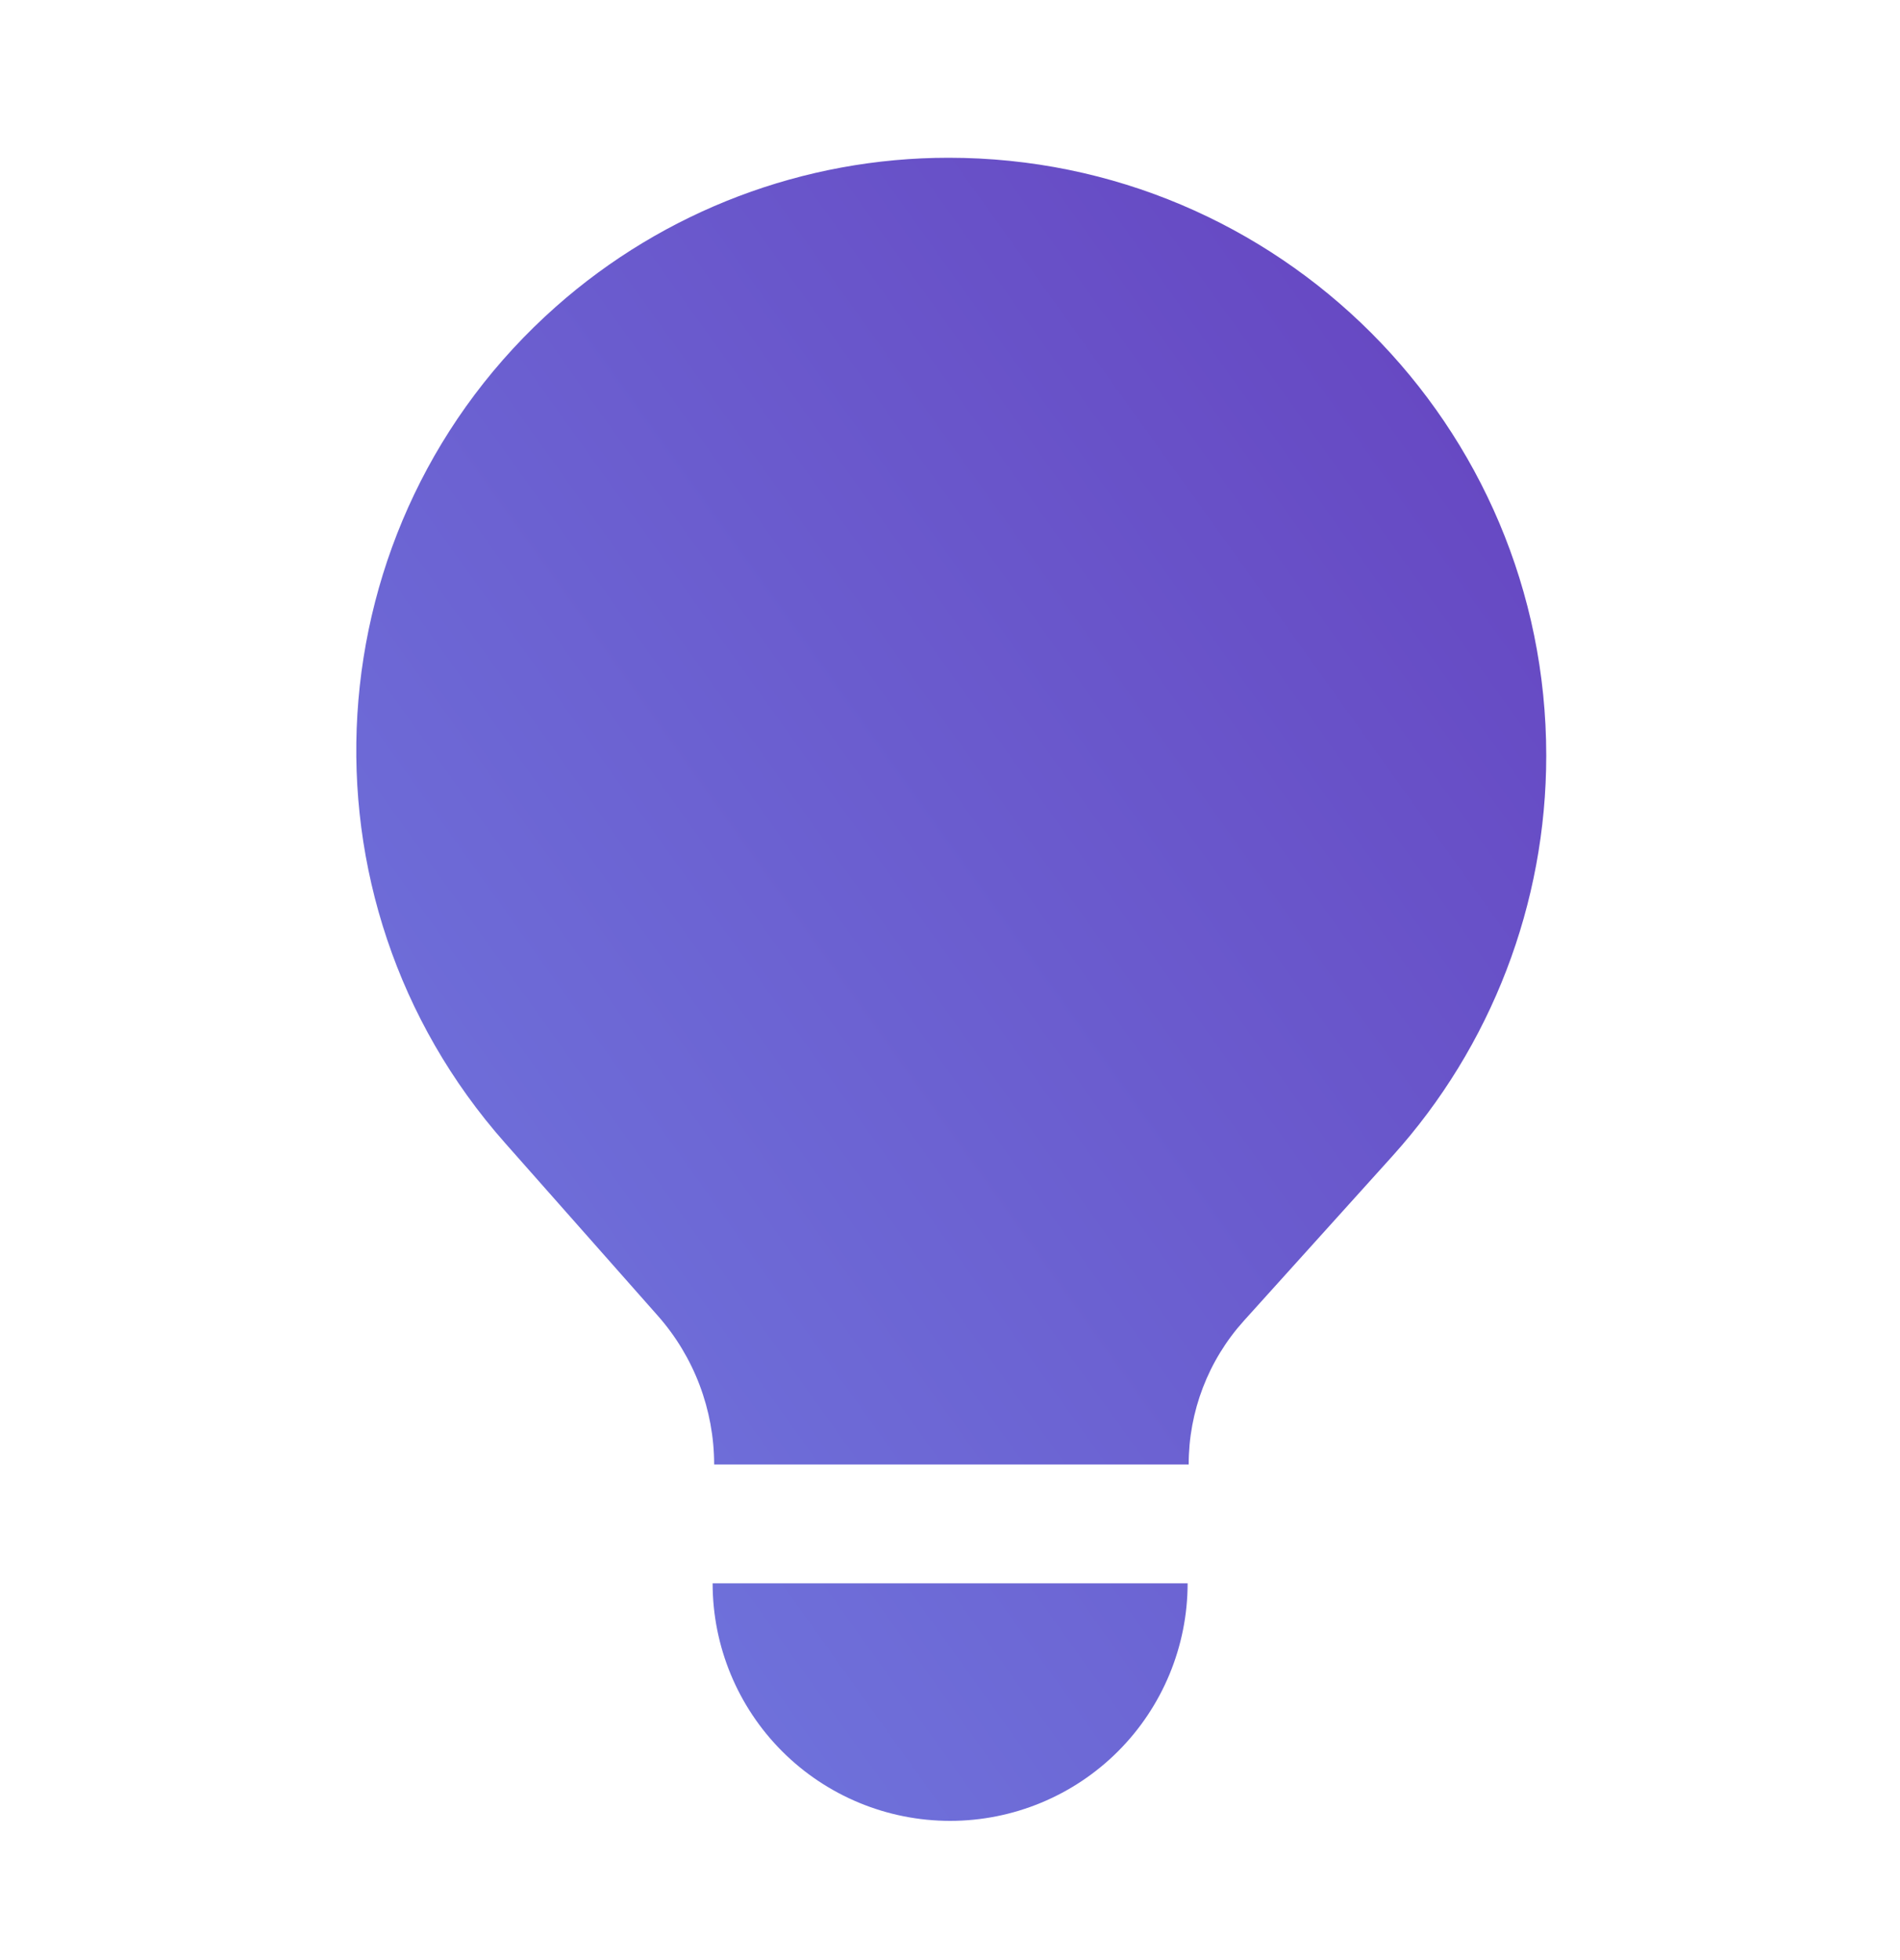 <?xml version="1.0" encoding="UTF-8"?> <svg xmlns="http://www.w3.org/2000/svg" width="32" height="33" viewBox="0 0 32 33" fill="none"> <g clip-path="url(#clip0_3_25043)"> <path d="M20.002 26.656C20.002 27.717 19.58 28.735 18.83 29.485C18.08 30.235 17.062 30.656 16.002 30.656C14.941 30.656 13.923 30.235 13.173 29.485C12.423 28.735 12.002 27.717 12.002 26.656H20.002ZM15.976 2.656C21.536 2.656 26.042 7.163 26.042 12.722C26.042 15.212 25.119 17.615 23.451 19.464L20.949 22.237C20.35 22.901 20.019 23.763 20.02 24.656H12.028C12.027 23.734 11.69 22.843 11.079 22.152L8.505 19.242C4.854 15.116 5.24 8.811 9.366 5.16C11.19 3.547 13.54 2.656 15.976 2.656Z" fill="url(#paint0_linear_3_25043)"></path> </g> <defs> <linearGradient id="paint0_linear_3_25043" x1="26.042" y1="2.656" x2="-0.462" y2="21.628" gradientUnits="userSpaceOnUse"> <stop stop-color="#6542BF"></stop> <stop offset="1" stop-color="#717CE1"></stop> </linearGradient> <clipPath id="clip0_3_25043"> <rect width="32" height="32" fill="white" transform="translate(0 0.656)"></rect> </clipPath> </defs> </svg> 